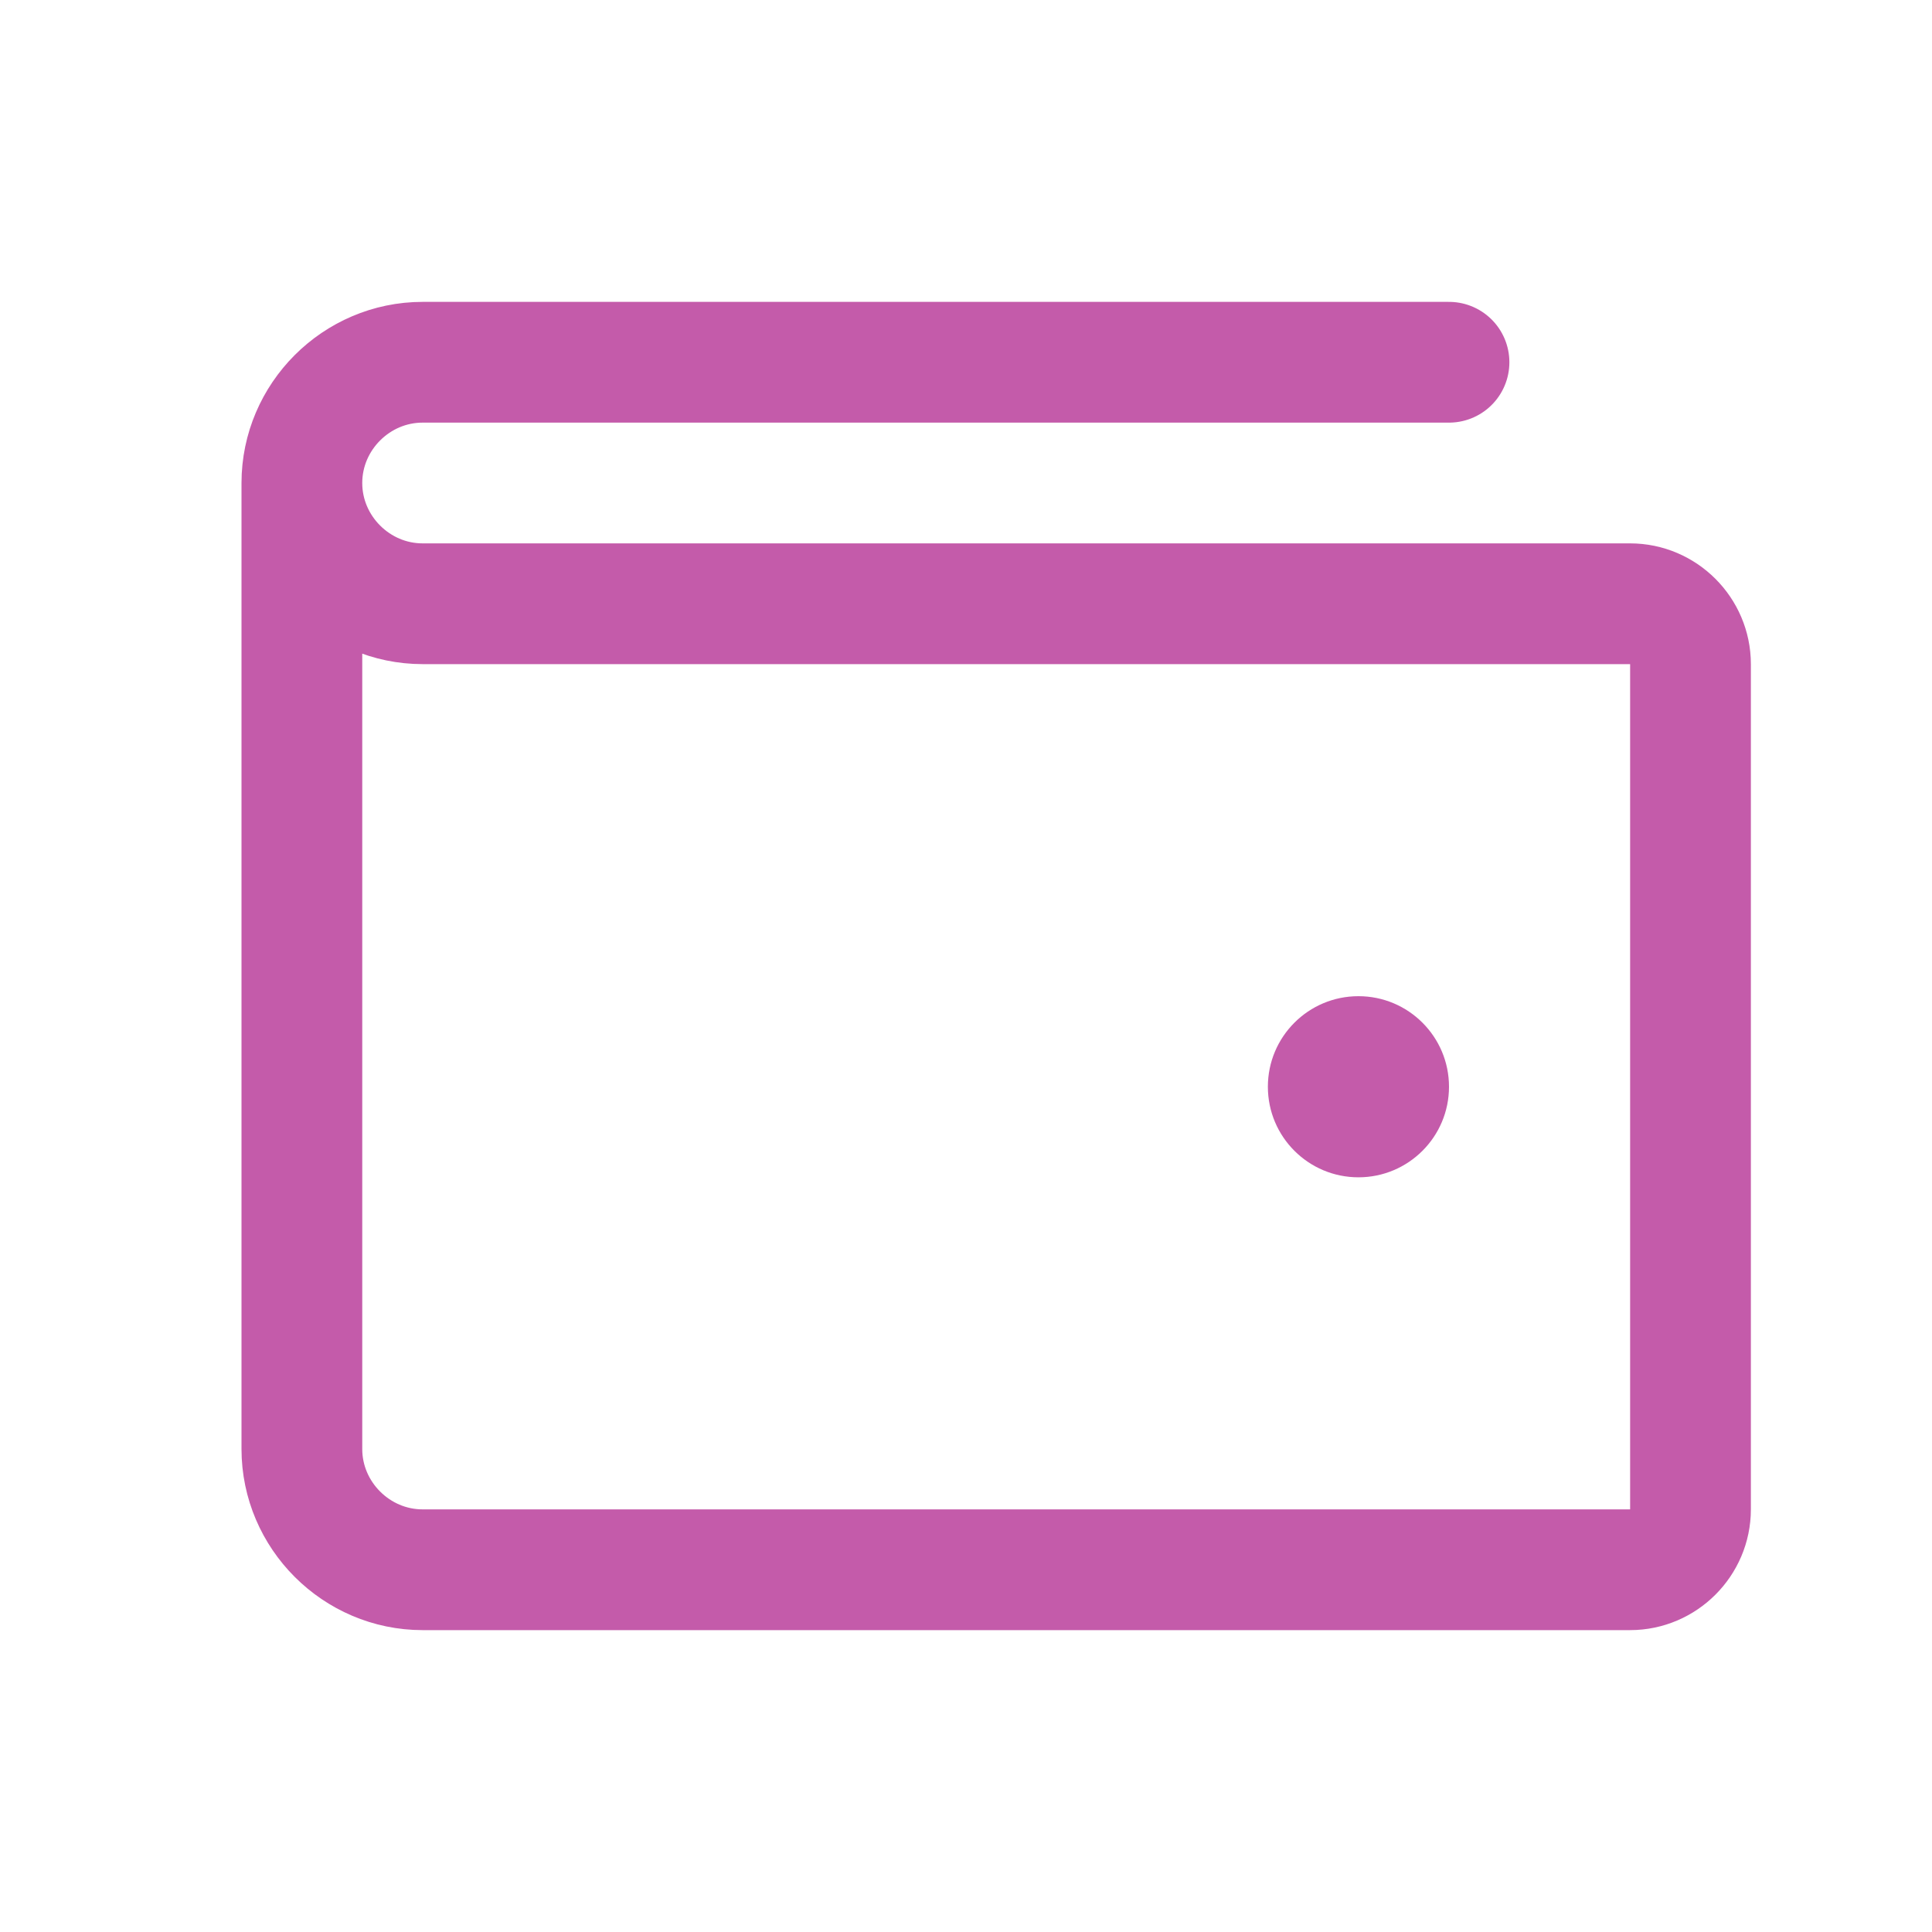<?xml version="1.0" encoding="UTF-8"?> <svg xmlns="http://www.w3.org/2000/svg" clip-rule="evenodd" fill-rule="evenodd" stroke-linecap="round" stroke-linejoin="round" viewBox="0 0 128 128"><path d="m40 64v128c0 8.777 7.223 16 16 16h160c4.389 0 8-3.611 8-8v-112c0-4.389-3.611-8-8-8h-160c-8.777 0-16-7.223-16-16s7.223-16 16-16h136" fill="none" stroke="#c45baa" stroke-width="16" transform="scale(.5)"></path><circle cx="90" cy="72" fill="#c45baa" r="6" stroke-width=".5"></circle></svg> 